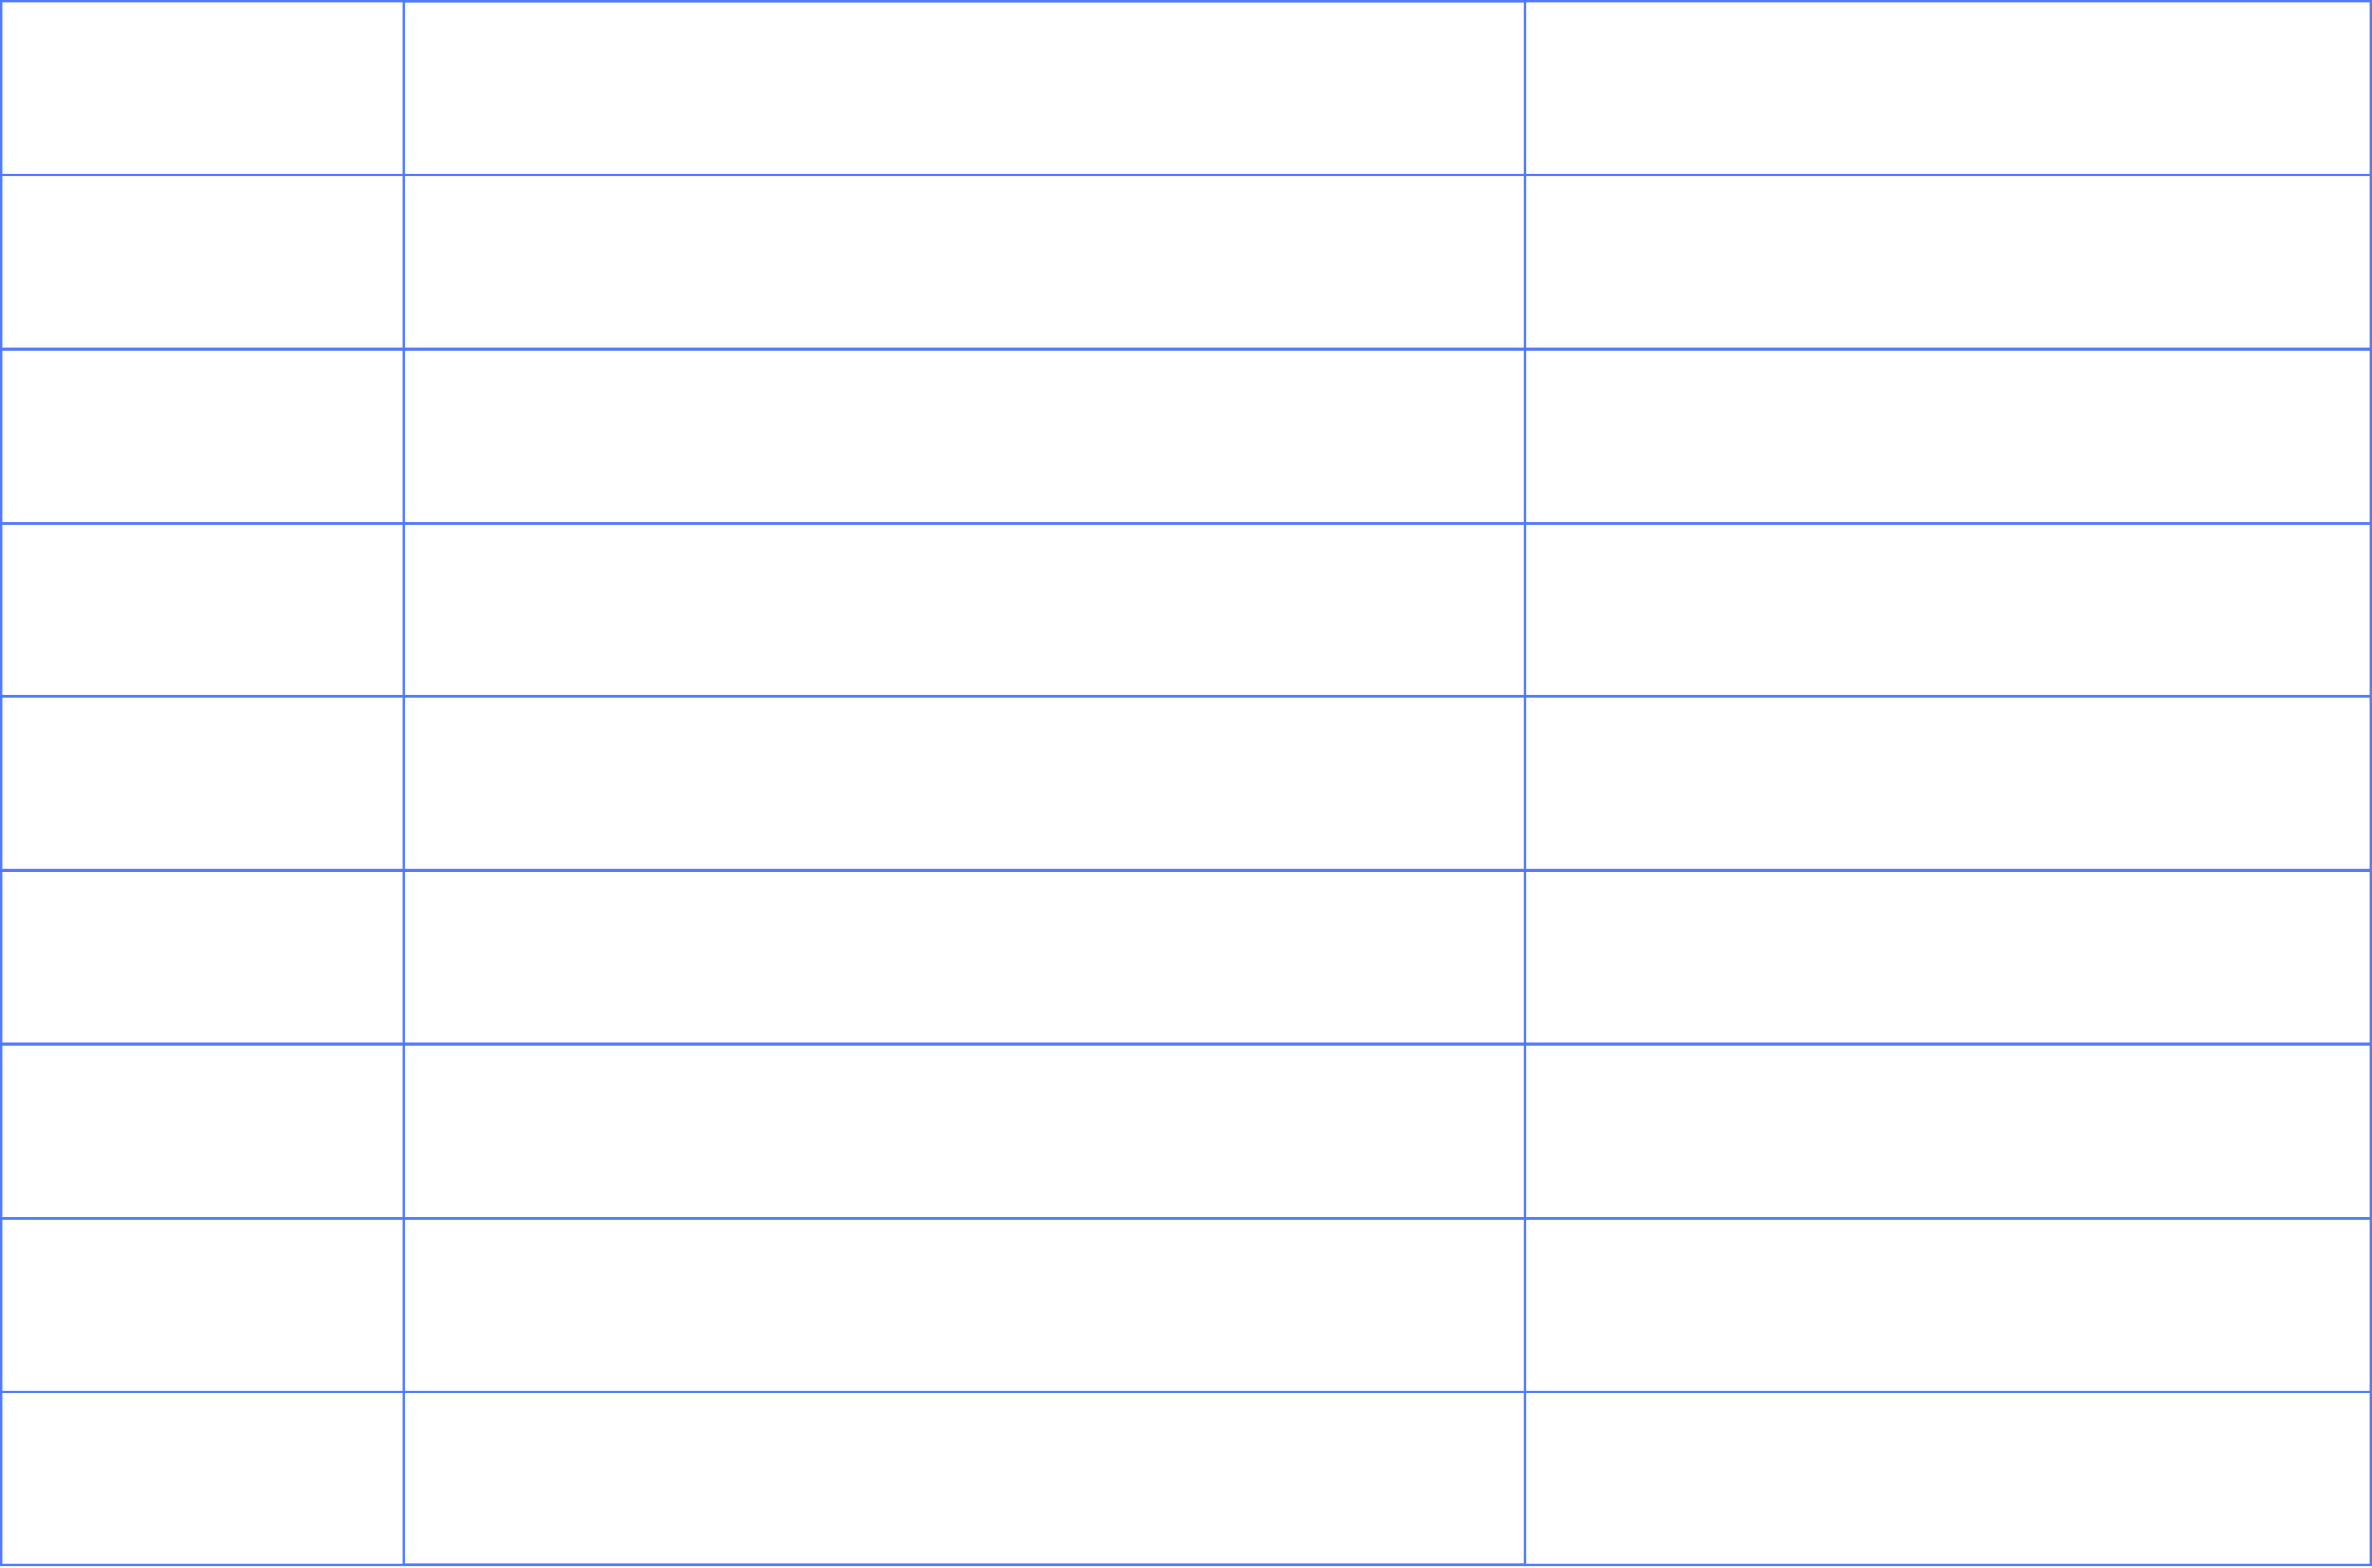 <?xml version="1.0" encoding="UTF-8"?> <svg xmlns="http://www.w3.org/2000/svg" width="1054" height="697" viewBox="0 0 1054 697" fill="none"> <rect x="0.5" y="0.5" width="1053" height="77.108" stroke="#517AFF"></rect> <rect x="0.5" y="77.946" width="1053" height="77.108" stroke="#517AFF"></rect> <rect x="0.5" y="155.392" width="1053" height="77.108" stroke="#517AFF"></rect> <rect x="0.5" y="232.5" width="1053" height="77.108" stroke="#517AFF"></rect> <rect x="0.5" y="309.5" width="1053" height="77.108" stroke="#517AFF"></rect> <rect x="0.5" y="386.946" width="1053" height="77.108" stroke="#517AFF"></rect> <rect x="0.5" y="464.392" width="1053" height="77.108" stroke="#517AFF"></rect> <rect x="0.5" y="541.5" width="1053" height="77.108" stroke="#517AFF"></rect> <rect x="0.5" y="618.5" width="1053" height="77.108" stroke="#517AFF"></rect> <rect x="179.5" y="0.5" width="498" height="695" stroke="#517AFF"></rect> </svg> 